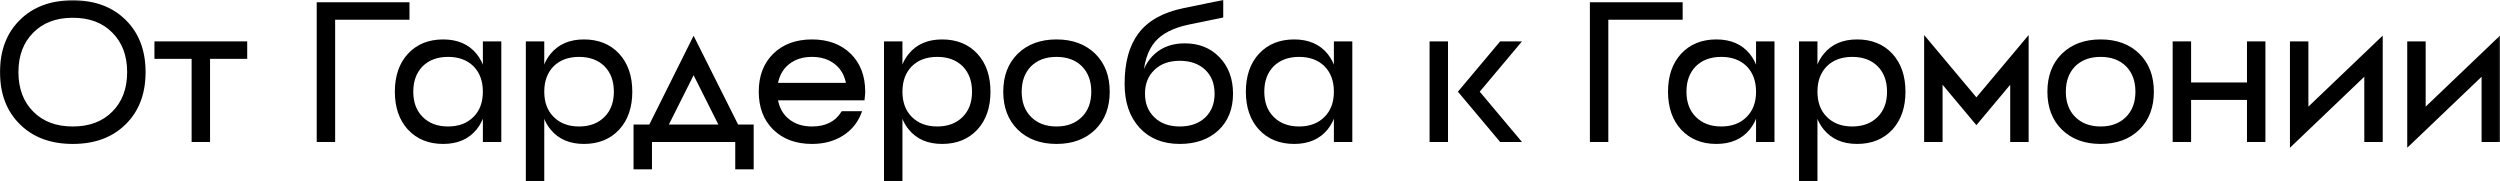 <?xml version="1.0" encoding="UTF-8"?> <svg xmlns="http://www.w3.org/2000/svg" viewBox="0 0 295.551 21.409" fill="none"><mask id="path-1-outside-1_556_786" maskUnits="userSpaceOnUse" x="-3.344" y="-3.197" width="1188.8" height="92.062" fill="black"><rect fill="white" x="-0.835" y="-0.799" width="297" height="23"></rect><path d="M3.818 13.313C5.005 14.516 6.601 15.117 8.605 15.117C10.609 15.117 12.205 14.516 13.392 13.313C14.595 12.111 15.196 10.515 15.196 8.526C15.196 6.537 14.595 4.942 13.392 3.739C12.205 2.537 10.609 1.936 8.605 1.936C6.601 1.936 5.005 2.537 3.818 3.739C2.616 4.942 2.015 6.537 2.015 8.526C2.015 10.515 2.616 12.111 3.818 13.313ZM2.477 2.467C4.003 0.957 6.046 0.201 8.605 0.201C11.164 0.201 13.207 0.957 14.733 2.467C16.275 3.978 17.046 5.998 17.046 8.526C17.046 11.055 16.275 13.074 14.733 14.585C13.207 16.096 11.164 16.851 8.605 16.851C6.046 16.851 4.003 16.096 2.477 14.585C0.935 13.074 0.165 11.055 0.165 8.526C0.165 5.998 0.935 3.978 2.477 2.467Z"></path><path d="M18.423 5.057H29.061V6.792H24.667V16.62H22.817V6.792H18.423V5.057Z"></path><path d="M37.606 0.432H48.244V2.167H39.456V16.62H37.606V0.432Z"></path><path d="M57.25 16.62V5.057H59.1V16.62H57.25ZM49.85 13.937C50.636 14.724 51.677 15.117 52.972 15.117C54.267 15.117 55.307 14.724 56.094 13.937C56.865 13.167 57.25 12.134 57.25 10.839C57.25 9.544 56.865 8.503 56.094 7.717C55.307 6.946 54.267 6.561 52.972 6.561C51.677 6.561 50.636 6.946 49.85 7.717C49.079 8.503 48.694 9.544 48.694 10.839C48.694 12.134 49.079 13.167 49.85 13.937ZM48.347 6.468C49.364 5.373 50.713 4.826 52.394 4.826C54.043 4.826 55.315 5.373 56.209 6.468C57.057 7.516 57.481 8.973 57.481 10.839C57.481 12.704 57.057 14.161 56.209 15.209C55.315 16.304 54.043 16.851 52.394 16.851C50.713 16.851 49.364 16.304 48.347 15.209C47.345 14.115 46.844 12.658 46.844 10.839C46.844 9.02 47.345 7.563 48.347 6.468Z"></path><path d="M65.22 15.209C64.726 14.608 64.38 13.876 64.179 13.012V21.245H62.329V5.057H64.179V8.665C64.38 7.802 64.726 7.069 65.22 6.468C66.114 5.373 67.386 4.826 69.036 4.826C70.716 4.826 72.065 5.373 73.082 6.468C74.084 7.563 74.586 9.02 74.586 10.839C74.586 12.658 74.084 14.115 73.082 15.209C72.065 16.304 70.716 16.851 69.036 16.851C67.386 16.851 66.114 16.304 65.22 15.209ZM68.457 15.117C69.752 15.117 70.793 14.724 71.579 13.937C72.35 13.167 72.736 12.134 72.736 10.839C72.736 9.544 72.35 8.503 71.579 7.717C70.793 6.946 69.752 6.561 68.457 6.561C67.162 6.561 66.122 6.946 65.336 7.717C64.565 8.503 64.179 9.544 64.179 10.839C64.179 12.134 64.565 13.167 65.336 13.937C66.122 14.724 67.162 15.117 68.457 15.117Z"></path><path d="M76.865 14.886L81.999 4.595L87.156 14.886H88.936V19.857H87.086V16.62H76.912V19.857H75.062V14.886H76.865ZM81.999 8.526L78.808 14.886H85.19L81.999 8.526Z"></path><path d="M98.837 7.486C98.081 6.869 97.133 6.561 95.992 6.561C94.851 6.561 93.903 6.869 93.148 7.486C92.408 8.087 91.953 8.912 91.784 9.96H100.201C100.031 8.912 99.577 8.087 98.837 7.486ZM91.529 6.468C92.655 5.373 94.142 4.826 95.992 4.826C97.842 4.826 99.33 5.373 100.455 6.468C101.565 7.563 102.121 9.02 102.121 10.839L102.097 11.278L102.051 11.694H91.784C91.953 12.758 92.408 13.591 93.148 14.192C93.903 14.808 94.851 15.117 95.992 15.117C97.642 15.117 98.845 14.516 99.6 13.313H101.681C101.249 14.423 100.54 15.286 99.554 15.903C98.551 16.535 97.365 16.851 95.992 16.851C94.142 16.851 92.655 16.304 91.529 15.209C90.419 14.115 89.864 12.658 89.864 10.839C89.864 9.02 90.419 7.563 91.529 6.468Z"></path><path d="M107.563 15.209C107.07 14.608 106.723 13.876 106.522 13.012V21.245H104.672V5.057H106.522V8.665C106.723 7.802 107.07 7.069 107.563 6.468C108.457 5.373 109.729 4.826 111.379 4.826C113.059 4.826 114.408 5.373 115.426 6.468C116.428 7.563 116.929 9.02 116.929 10.839C116.929 12.658 116.428 14.115 115.426 15.209C114.408 16.304 113.059 16.851 111.379 16.851C109.729 16.851 108.457 16.304 107.563 15.209ZM110.8 15.117C112.096 15.117 113.136 14.724 113.922 13.937C114.693 13.167 115.079 12.134 115.079 10.839C115.079 9.544 114.693 8.503 113.922 7.717C113.136 6.946 112.096 6.561 110.8 6.561C109.506 6.561 108.465 6.946 107.679 7.717C106.908 8.503 106.522 9.544 106.522 10.839C106.522 12.134 106.908 13.167 107.679 13.937C108.465 14.724 109.506 15.117 110.8 15.117Z"></path><path d="M121.777 13.937C122.563 14.724 123.604 15.117 124.899 15.117C126.194 15.117 127.234 14.724 128.02 13.937C128.791 13.167 129.177 12.134 129.177 10.839C129.177 9.544 128.791 8.503 128.02 7.717C127.234 6.946 126.194 6.561 124.899 6.561C123.604 6.561 122.563 6.946 121.777 7.717C121.006 8.503 120.62 9.544 120.62 10.839C120.62 12.134 121.006 13.167 121.777 13.937ZM120.436 6.468C121.561 5.373 123.049 4.826 124.899 4.826C126.749 4.826 128.236 5.373 129.362 6.468C130.472 7.563 131.027 9.02 131.027 10.839C131.027 12.658 130.472 14.115 129.362 15.209C128.236 16.304 126.749 16.851 124.899 16.851C123.049 16.851 121.561 16.304 120.436 15.209C119.326 14.115 118.77 12.658 118.77 10.839C118.77 9.02 119.326 7.563 120.436 6.468Z"></path><path d="M136.377 14.007C137.148 14.747 138.181 15.117 139.475 15.117C140.771 15.117 141.811 14.747 142.597 14.007C143.368 13.267 143.754 12.288 143.754 11.07C143.754 9.852 143.368 8.873 142.597 8.133C141.811 7.393 140.771 7.023 139.475 7.023C138.181 7.023 137.148 7.393 136.377 8.133C135.591 8.873 135.197 9.852 135.197 11.07C135.197 12.288 135.591 13.267 136.377 14.007ZM136.654 6.468C137.549 5.682 138.681 5.289 140.054 5.289C141.688 5.289 143.014 5.813 144.031 6.861C145.079 7.94 145.604 9.343 145.604 11.07C145.604 12.827 145.049 14.23 143.939 15.279C142.813 16.327 141.325 16.851 139.475 16.851C137.533 16.851 135.991 16.235 134.851 15.001C133.694 13.752 133.116 12.057 133.116 9.914C133.116 7.447 133.64 5.504 134.689 4.086C135.783 2.606 137.533 1.62 139.938 1.126L144.447 0.201V1.936L140.516 2.745C138.666 3.13 137.309 3.816 136.446 4.803C135.49 5.913 134.997 7.532 134.966 9.659C135.213 8.303 135.775 7.239 136.654 6.468Z"></path><path d="M157.857 16.62V5.057H159.707V16.62H157.857ZM150.457 13.937C151.244 14.724 152.284 15.117 153.579 15.117C154.874 15.117 155.915 14.724 156.701 13.937C157.472 13.167 157.857 12.134 157.857 10.839C157.857 9.544 157.472 8.503 156.701 7.717C155.915 6.946 154.874 6.561 153.579 6.561C152.284 6.561 151.244 6.946 150.457 7.717C149.686 8.503 149.301 9.544 149.301 10.839C149.301 12.134 149.686 13.167 150.457 13.937ZM148.954 6.468C149.972 5.373 151.321 4.826 153.001 4.826C154.651 4.826 155.922 5.373 156.817 6.468C157.664 7.516 158.088 8.973 158.088 10.839C158.088 12.704 157.664 14.161 156.817 15.209C155.922 16.304 154.651 16.851 153.001 16.851C151.321 16.851 149.972 16.304 148.954 15.209C147.952 14.115 147.451 12.658 147.451 10.839C147.451 9.02 147.952 7.563 148.954 6.468Z"></path><path d="M169.169 16.62V5.057H171.02V16.62H169.169ZM177.425 5.057H179.576L174.72 10.839L179.576 16.62H177.425L172.569 10.839L177.425 5.057Z"></path><path d="M188.122 0.432H198.76V2.167H189.972V16.62H188.122V0.432Z"></path><path d="M207.766 16.62V5.057H209.616V16.62H207.766ZM200.366 13.937C201.152 14.724 202.193 15.117 203.487 15.117C204.783 15.117 205.823 14.724 206.609 13.937C207.38 13.167 207.766 12.134 207.766 10.839C207.766 9.544 207.38 8.503 206.609 7.717C205.823 6.946 204.783 6.561 203.487 6.561C202.193 6.561 201.152 6.946 200.366 7.717C199.595 8.503 199.209 9.544 199.209 10.839C199.209 12.134 199.595 13.167 200.366 13.937ZM198.863 6.468C199.88 5.373 201.229 4.826 202.909 4.826C204.559 4.826 205.831 5.373 206.725 6.468C207.573 7.516 207.997 8.973 207.997 10.839C207.997 12.704 207.573 14.161 206.725 15.209C205.831 16.304 204.559 16.851 202.909 16.851C201.229 16.851 199.88 16.304 198.863 15.209C197.86 14.115 197.359 12.658 197.359 10.839C197.359 9.02 197.86 7.563 198.863 6.468Z"></path><path d="M215.736 15.209C215.242 14.608 214.896 13.876 214.695 13.012V21.245H212.845V5.057H214.695V8.665C214.896 7.802 215.242 7.069 215.736 6.468C216.63 5.373 217.902 4.826 219.551 4.826C221.232 4.826 222.581 5.373 223.598 6.468C224.6 7.563 225.101 9.02 225.101 10.839C225.101 12.658 224.6 14.115 223.598 15.209C222.581 16.304 221.232 16.851 219.551 16.851C217.902 16.851 216.63 16.304 215.736 15.209ZM218.973 15.117C220.268 15.117 221.309 14.724 222.095 13.937C222.866 13.167 223.251 12.134 223.251 10.839C223.251 9.544 222.866 8.503 222.095 7.717C221.309 6.946 220.268 6.561 218.973 6.561C217.678 6.561 216.638 6.946 215.851 7.717C215.08 8.503 214.695 9.544 214.695 10.839C214.695 12.134 215.08 13.167 215.851 13.937C216.638 14.724 217.678 15.117 218.973 15.117Z"></path><path d="M239.662 4.595V16.62H237.812V9.567L233.649 14.539L229.487 9.567V16.62H227.637V4.595L233.649 11.764L239.662 4.595Z"></path><path d="M245.215 13.937C246.002 14.724 247.042 15.117 248.337 15.117C249.632 15.117 250.674 14.724 251.458 13.937C252.23 13.167 252.615 12.134 252.615 10.839C252.615 9.544 252.23 8.503 251.458 7.717C250.674 6.946 249.632 6.561 248.337 6.561C247.042 6.561 246.002 6.946 245.215 7.717C244.445 8.503 244.059 9.544 244.059 10.839C244.059 12.134 244.445 13.167 245.215 13.937ZM243.874 6.468C245 5.373 246.487 4.826 248.337 4.826C250.187 4.826 251.676 5.373 252.8 6.468C253.909 7.563 254.466 9.02 254.466 10.839C254.466 12.658 253.909 14.115 252.8 15.209C251.676 16.304 250.187 16.851 248.337 16.851C246.487 16.851 245 16.304 243.874 15.209C242.764 14.115 242.209 12.658 242.209 10.839C242.209 9.02 242.764 7.563 243.874 6.468Z"></path><path d="M265.804 5.057H267.655V16.62H265.804V11.648H258.868V16.62H257.017V5.057H258.868V9.914H265.804V5.057Z"></path><path d="M272.734 12.989L281.521 4.595V16.62H279.672V8.688L270.883 17.082V5.057H272.734V12.989Z"></path><path d="M286.6 12.989L295.386 4.595V16.62H293.538V8.688L284.749 17.082V5.057H286.6V12.989Z"></path></mask><path d="M3.818 13.313C5.005 14.516 6.601 15.117 8.605 15.117C10.609 15.117 12.205 14.516 13.392 13.313C14.595 12.111 15.196 10.515 15.196 8.526C15.196 6.537 14.595 4.942 13.392 3.739C12.205 2.537 10.609 1.936 8.605 1.936C6.601 1.936 5.005 2.537 3.818 3.739C2.616 4.942 2.015 6.537 2.015 8.526C2.015 10.515 2.616 12.111 3.818 13.313ZM2.477 2.467C4.003 0.957 6.046 0.201 8.605 0.201C11.164 0.201 13.207 0.957 14.733 2.467C16.275 3.978 17.046 5.998 17.046 8.526C17.046 11.055 16.275 13.074 14.733 14.585C13.207 16.096 11.164 16.851 8.605 16.851C6.046 16.851 4.003 16.096 2.477 14.585C0.935 13.074 0.165 11.055 0.165 8.526C0.165 5.998 0.935 3.978 2.477 2.467Z" fill="black"></path><path d="M18.423 5.057H29.061V6.792H24.667V16.62H22.817V6.792H18.423V5.057Z" fill="black"></path><path d="M37.606 0.432H48.244V2.167H39.456V16.62H37.606V0.432Z" fill="black"></path><path d="M57.25 16.62V5.057H59.1V16.62H57.25ZM49.85 13.937C50.636 14.724 51.677 15.117 52.972 15.117C54.267 15.117 55.307 14.724 56.094 13.937C56.865 13.167 57.25 12.134 57.25 10.839C57.25 9.544 56.865 8.503 56.094 7.717C55.307 6.946 54.267 6.561 52.972 6.561C51.677 6.561 50.636 6.946 49.85 7.717C49.079 8.503 48.694 9.544 48.694 10.839C48.694 12.134 49.079 13.167 49.85 13.937ZM48.347 6.468C49.364 5.373 50.713 4.826 52.394 4.826C54.043 4.826 55.315 5.373 56.209 6.468C57.057 7.516 57.481 8.973 57.481 10.839C57.481 12.704 57.057 14.161 56.209 15.209C55.315 16.304 54.043 16.851 52.394 16.851C50.713 16.851 49.364 16.304 48.347 15.209C47.345 14.115 46.844 12.658 46.844 10.839C46.844 9.02 47.345 7.563 48.347 6.468Z" fill="black"></path><path d="M65.22 15.209C64.726 14.608 64.38 13.876 64.179 13.012V21.245H62.329V5.057H64.179V8.665C64.38 7.802 64.726 7.069 65.22 6.468C66.114 5.373 67.386 4.826 69.036 4.826C70.716 4.826 72.065 5.373 73.082 6.468C74.084 7.563 74.586 9.02 74.586 10.839C74.586 12.658 74.084 14.115 73.082 15.209C72.065 16.304 70.716 16.851 69.036 16.851C67.386 16.851 66.114 16.304 65.22 15.209ZM68.457 15.117C69.752 15.117 70.793 14.724 71.579 13.937C72.35 13.167 72.736 12.134 72.736 10.839C72.736 9.544 72.35 8.503 71.579 7.717C70.793 6.946 69.752 6.561 68.457 6.561C67.162 6.561 66.122 6.946 65.336 7.717C64.565 8.503 64.179 9.544 64.179 10.839C64.179 12.134 64.565 13.167 65.336 13.937C66.122 14.724 67.162 15.117 68.457 15.117Z" fill="black"></path><path d="M76.865 14.886L81.999 4.595L87.156 14.886H88.936V19.857H87.086V16.62H76.912V19.857H75.062V14.886H76.865ZM81.999 8.526L78.808 14.886H85.19L81.999 8.526Z" fill="black"></path><path d="M98.837 7.486C98.081 6.869 97.133 6.561 95.992 6.561C94.851 6.561 93.903 6.869 93.148 7.486C92.408 8.087 91.953 8.912 91.784 9.96H100.201C100.031 8.912 99.577 8.087 98.837 7.486ZM91.529 6.468C92.655 5.373 94.142 4.826 95.992 4.826C97.842 4.826 99.33 5.373 100.455 6.468C101.565 7.563 102.121 9.02 102.121 10.839L102.097 11.278L102.051 11.694H91.784C91.953 12.758 92.408 13.591 93.148 14.192C93.903 14.808 94.851 15.117 95.992 15.117C97.642 15.117 98.845 14.516 99.6 13.313H101.681C101.249 14.423 100.54 15.286 99.554 15.903C98.551 16.535 97.365 16.851 95.992 16.851C94.142 16.851 92.655 16.304 91.529 15.209C90.419 14.115 89.864 12.658 89.864 10.839C89.864 9.02 90.419 7.563 91.529 6.468Z" fill="black"></path><path d="M107.563 15.209C107.07 14.608 106.723 13.876 106.522 13.012V21.245H104.672V5.057H106.522V8.665C106.723 7.802 107.07 7.069 107.563 6.468C108.457 5.373 109.729 4.826 111.379 4.826C113.059 4.826 114.408 5.373 115.426 6.468C116.428 7.563 116.929 9.02 116.929 10.839C116.929 12.658 116.428 14.115 115.426 15.209C114.408 16.304 113.059 16.851 111.379 16.851C109.729 16.851 108.457 16.304 107.563 15.209ZM110.8 15.117C112.096 15.117 113.136 14.724 113.922 13.937C114.693 13.167 115.079 12.134 115.079 10.839C115.079 9.544 114.693 8.503 113.922 7.717C113.136 6.946 112.096 6.561 110.8 6.561C109.506 6.561 108.465 6.946 107.679 7.717C106.908 8.503 106.522 9.544 106.522 10.839C106.522 12.134 106.908 13.167 107.679 13.937C108.465 14.724 109.506 15.117 110.8 15.117Z" fill="black"></path><path d="M121.777 13.937C122.563 14.724 123.604 15.117 124.899 15.117C126.194 15.117 127.234 14.724 128.02 13.937C128.791 13.167 129.177 12.134 129.177 10.839C129.177 9.544 128.791 8.503 128.02 7.717C127.234 6.946 126.194 6.561 124.899 6.561C123.604 6.561 122.563 6.946 121.777 7.717C121.006 8.503 120.62 9.544 120.62 10.839C120.62 12.134 121.006 13.167 121.777 13.937ZM120.436 6.468C121.561 5.373 123.049 4.826 124.899 4.826C126.749 4.826 128.236 5.373 129.362 6.468C130.472 7.563 131.027 9.02 131.027 10.839C131.027 12.658 130.472 14.115 129.362 15.209C128.236 16.304 126.749 16.851 124.899 16.851C123.049 16.851 121.561 16.304 120.436 15.209C119.326 14.115 118.77 12.658 118.77 10.839C118.77 9.02 119.326 7.563 120.436 6.468Z" fill="black"></path><path d="M136.377 14.007C137.148 14.747 138.181 15.117 139.475 15.117C140.771 15.117 141.811 14.747 142.597 14.007C143.368 13.267 143.754 12.288 143.754 11.07C143.754 9.852 143.368 8.873 142.597 8.133C141.811 7.393 140.771 7.023 139.475 7.023C138.181 7.023 137.148 7.393 136.377 8.133C135.591 8.873 135.197 9.852 135.197 11.07C135.197 12.288 135.591 13.267 136.377 14.007ZM136.654 6.468C137.549 5.682 138.681 5.289 140.054 5.289C141.688 5.289 143.014 5.813 144.031 6.861C145.079 7.94 145.604 9.343 145.604 11.07C145.604 12.827 145.049 14.23 143.939 15.279C142.813 16.327 141.325 16.851 139.475 16.851C137.533 16.851 135.991 16.235 134.851 15.001C133.694 13.752 133.116 12.057 133.116 9.914C133.116 7.447 133.64 5.504 134.689 4.086C135.783 2.606 137.533 1.62 139.938 1.126L144.447 0.201V1.936L140.516 2.745C138.666 3.13 137.309 3.816 136.446 4.803C135.49 5.913 134.997 7.532 134.966 9.659C135.213 8.303 135.775 7.239 136.654 6.468Z" fill="black"></path><path d="M157.857 16.62V5.057H159.707V16.62H157.857ZM150.457 13.937C151.244 14.724 152.284 15.117 153.579 15.117C154.874 15.117 155.915 14.724 156.701 13.937C157.472 13.167 157.857 12.134 157.857 10.839C157.857 9.544 157.472 8.503 156.701 7.717C155.915 6.946 154.874 6.561 153.579 6.561C152.284 6.561 151.244 6.946 150.457 7.717C149.686 8.503 149.301 9.544 149.301 10.839C149.301 12.134 149.686 13.167 150.457 13.937ZM148.954 6.468C149.972 5.373 151.321 4.826 153.001 4.826C154.651 4.826 155.922 5.373 156.817 6.468C157.664 7.516 158.088 8.973 158.088 10.839C158.088 12.704 157.664 14.161 156.817 15.209C155.922 16.304 154.651 16.851 153.001 16.851C151.321 16.851 149.972 16.304 148.954 15.209C147.952 14.115 147.451 12.658 147.451 10.839C147.451 9.02 147.952 7.563 148.954 6.468Z" fill="black"></path><path d="M169.169 16.62V5.057H171.02V16.62H169.169ZM177.425 5.057H179.576L174.72 10.839L179.576 16.62H177.425L172.569 10.839L177.425 5.057Z" fill="black"></path><path d="M188.122 0.432H198.76V2.167H189.972V16.62H188.122V0.432Z" fill="black"></path><path d="M207.766 16.62V5.057H209.616V16.62H207.766ZM200.366 13.937C201.152 14.724 202.193 15.117 203.487 15.117C204.783 15.117 205.823 14.724 206.609 13.937C207.38 13.167 207.766 12.134 207.766 10.839C207.766 9.544 207.38 8.503 206.609 7.717C205.823 6.946 204.783 6.561 203.487 6.561C202.193 6.561 201.152 6.946 200.366 7.717C199.595 8.503 199.209 9.544 199.209 10.839C199.209 12.134 199.595 13.167 200.366 13.937ZM198.863 6.468C199.88 5.373 201.229 4.826 202.909 4.826C204.559 4.826 205.831 5.373 206.725 6.468C207.573 7.516 207.997 8.973 207.997 10.839C207.997 12.704 207.573 14.161 206.725 15.209C205.831 16.304 204.559 16.851 202.909 16.851C201.229 16.851 199.88 16.304 198.863 15.209C197.86 14.115 197.359 12.658 197.359 10.839C197.359 9.02 197.86 7.563 198.863 6.468Z" fill="black"></path><path d="M215.736 15.209C215.242 14.608 214.896 13.876 214.695 13.012V21.245H212.845V5.057H214.695V8.665C214.896 7.802 215.242 7.069 215.736 6.468C216.63 5.373 217.902 4.826 219.551 4.826C221.232 4.826 222.581 5.373 223.598 6.468C224.6 7.563 225.101 9.02 225.101 10.839C225.101 12.658 224.6 14.115 223.598 15.209C222.581 16.304 221.232 16.851 219.551 16.851C217.902 16.851 216.63 16.304 215.736 15.209ZM218.973 15.117C220.268 15.117 221.309 14.724 222.095 13.937C222.866 13.167 223.251 12.134 223.251 10.839C223.251 9.544 222.866 8.503 222.095 7.717C221.309 6.946 220.268 6.561 218.973 6.561C217.678 6.561 216.638 6.946 215.851 7.717C215.08 8.503 214.695 9.544 214.695 10.839C214.695 12.134 215.08 13.167 215.851 13.937C216.638 14.724 217.678 15.117 218.973 15.117Z" fill="black"></path><path d="M239.662 4.595V16.62H237.812V9.567L233.649 14.539L229.487 9.567V16.62H227.637V4.595L233.649 11.764L239.662 4.595Z" fill="black"></path><path d="M245.215 13.937C246.002 14.724 247.042 15.117 248.337 15.117C249.632 15.117 250.674 14.724 251.458 13.937C252.23 13.167 252.615 12.134 252.615 10.839C252.615 9.544 252.23 8.503 251.458 7.717C250.674 6.946 249.632 6.561 248.337 6.561C247.042 6.561 246.002 6.946 245.215 7.717C244.445 8.503 244.059 9.544 244.059 10.839C244.059 12.134 244.445 13.167 245.215 13.937ZM243.874 6.468C245 5.373 246.487 4.826 248.337 4.826C250.187 4.826 251.676 5.373 252.8 6.468C253.909 7.563 254.466 9.02 254.466 10.839C254.466 12.658 253.909 14.115 252.8 15.209C251.676 16.304 250.187 16.851 248.337 16.851C246.487 16.851 245 16.304 243.874 15.209C242.764 14.115 242.209 12.658 242.209 10.839C242.209 9.02 242.764 7.563 243.874 6.468Z" fill="black"></path><path d="M265.804 5.057H267.655V16.62H265.804V11.648H258.868V16.62H257.017V5.057H258.868V9.914H265.804V5.057Z" fill="black"></path><path d="M272.734 12.989L281.521 4.595V16.62H279.672V8.688L270.883 17.082V5.057H272.734V12.989Z" fill="black"></path><path d="M286.6 12.989L295.386 4.595V16.62H293.538V8.688L284.749 17.082V5.057H286.6V12.989Z" fill="black"></path><path d="M3.818 13.313C5.005 14.516 6.601 15.117 8.605 15.117C10.609 15.117 12.205 14.516 13.392 13.313C14.595 12.111 15.196 10.515 15.196 8.526C15.196 6.537 14.595 4.942 13.392 3.739C12.205 2.537 10.609 1.936 8.605 1.936C6.601 1.936 5.005 2.537 3.818 3.739C2.616 4.942 2.015 6.537 2.015 8.526C2.015 10.515 2.616 12.111 3.818 13.313ZM2.477 2.467C4.003 0.957 6.046 0.201 8.605 0.201C11.164 0.201 13.207 0.957 14.733 2.467C16.275 3.978 17.046 5.998 17.046 8.526C17.046 11.055 16.275 13.074 14.733 14.585C13.207 16.096 11.164 16.851 8.605 16.851C6.046 16.851 4.003 16.096 2.477 14.585C0.935 13.074 0.165 11.055 0.165 8.526C0.165 5.998 0.935 3.978 2.477 2.467Z" stroke="black" stroke-width="0.329" mask="url(#path-1-outside-1_556_786)"></path><path d="M18.423 5.057H29.061V6.792H24.667V16.62H22.817V6.792H18.423V5.057Z" stroke="black" stroke-width="0.329" mask="url(#path-1-outside-1_556_786)"></path><path d="M37.606 0.432H48.244V2.167H39.456V16.62H37.606V0.432Z" stroke="black" stroke-width="0.329" mask="url(#path-1-outside-1_556_786)"></path><path d="M57.25 16.62V5.057H59.1V16.62H57.25ZM49.85 13.937C50.636 14.724 51.677 15.117 52.972 15.117C54.267 15.117 55.307 14.724 56.094 13.937C56.865 13.167 57.25 12.134 57.25 10.839C57.25 9.544 56.865 8.503 56.094 7.717C55.307 6.946 54.267 6.561 52.972 6.561C51.677 6.561 50.636 6.946 49.85 7.717C49.079 8.503 48.694 9.544 48.694 10.839C48.694 12.134 49.079 13.167 49.85 13.937ZM48.347 6.468C49.364 5.373 50.713 4.826 52.394 4.826C54.043 4.826 55.315 5.373 56.209 6.468C57.057 7.516 57.481 8.973 57.481 10.839C57.481 12.704 57.057 14.161 56.209 15.209C55.315 16.304 54.043 16.851 52.394 16.851C50.713 16.851 49.364 16.304 48.347 15.209C47.345 14.115 46.844 12.658 46.844 10.839C46.844 9.02 47.345 7.563 48.347 6.468Z" stroke="black" stroke-width="0.329" mask="url(#path-1-outside-1_556_786)"></path><path d="M65.22 15.209C64.726 14.608 64.38 13.876 64.179 13.012V21.245H62.329V5.057H64.179V8.665C64.38 7.802 64.726 7.069 65.22 6.468C66.114 5.373 67.386 4.826 69.036 4.826C70.716 4.826 72.065 5.373 73.082 6.468C74.084 7.563 74.586 9.02 74.586 10.839C74.586 12.658 74.084 14.115 73.082 15.209C72.065 16.304 70.716 16.851 69.036 16.851C67.386 16.851 66.114 16.304 65.22 15.209ZM68.457 15.117C69.752 15.117 70.793 14.724 71.579 13.937C72.35 13.167 72.736 12.134 72.736 10.839C72.736 9.544 72.35 8.503 71.579 7.717C70.793 6.946 69.752 6.561 68.457 6.561C67.162 6.561 66.122 6.946 65.336 7.717C64.565 8.503 64.179 9.544 64.179 10.839C64.179 12.134 64.565 13.167 65.336 13.937C66.122 14.724 67.162 15.117 68.457 15.117Z" stroke="black" stroke-width="0.329" mask="url(#path-1-outside-1_556_786)"></path><path d="M76.865 14.886L81.999 4.595L87.156 14.886H88.936V19.857H87.086V16.62H76.912V19.857H75.062V14.886H76.865ZM81.999 8.526L78.808 14.886H85.19L81.999 8.526Z" stroke="black" stroke-width="0.329" mask="url(#path-1-outside-1_556_786)"></path><path d="M98.837 7.486C98.081 6.869 97.133 6.561 95.992 6.561C94.851 6.561 93.903 6.869 93.148 7.486C92.408 8.087 91.953 8.912 91.784 9.96H100.201C100.031 8.912 99.577 8.087 98.837 7.486ZM91.529 6.468C92.655 5.373 94.142 4.826 95.992 4.826C97.842 4.826 99.33 5.373 100.455 6.468C101.565 7.563 102.121 9.02 102.121 10.839L102.097 11.278L102.051 11.694H91.784C91.953 12.758 92.408 13.591 93.148 14.192C93.903 14.808 94.851 15.117 95.992 15.117C97.642 15.117 98.845 14.516 99.6 13.313H101.681C101.249 14.423 100.54 15.286 99.554 15.903C98.551 16.535 97.365 16.851 95.992 16.851C94.142 16.851 92.655 16.304 91.529 15.209C90.419 14.115 89.864 12.658 89.864 10.839C89.864 9.02 90.419 7.563 91.529 6.468Z" stroke="black" stroke-width="0.329" mask="url(#path-1-outside-1_556_786)"></path><path d="M107.563 15.209C107.07 14.608 106.723 13.876 106.522 13.012V21.245H104.672V5.057H106.522V8.665C106.723 7.802 107.07 7.069 107.563 6.468C108.457 5.373 109.729 4.826 111.379 4.826C113.059 4.826 114.408 5.373 115.426 6.468C116.428 7.563 116.929 9.02 116.929 10.839C116.929 12.658 116.428 14.115 115.426 15.209C114.408 16.304 113.059 16.851 111.379 16.851C109.729 16.851 108.457 16.304 107.563 15.209ZM110.8 15.117C112.096 15.117 113.136 14.724 113.922 13.937C114.693 13.167 115.079 12.134 115.079 10.839C115.079 9.544 114.693 8.503 113.922 7.717C113.136 6.946 112.096 6.561 110.8 6.561C109.506 6.561 108.465 6.946 107.679 7.717C106.908 8.503 106.522 9.544 106.522 10.839C106.522 12.134 106.908 13.167 107.679 13.937C108.465 14.724 109.506 15.117 110.8 15.117Z" stroke="black" stroke-width="0.329" mask="url(#path-1-outside-1_556_786)"></path><path d="M121.777 13.937C122.563 14.724 123.604 15.117 124.899 15.117C126.194 15.117 127.234 14.724 128.02 13.937C128.791 13.167 129.177 12.134 129.177 10.839C129.177 9.544 128.791 8.503 128.02 7.717C127.234 6.946 126.194 6.561 124.899 6.561C123.604 6.561 122.563 6.946 121.777 7.717C121.006 8.503 120.62 9.544 120.62 10.839C120.62 12.134 121.006 13.167 121.777 13.937ZM120.436 6.468C121.561 5.373 123.049 4.826 124.899 4.826C126.749 4.826 128.236 5.373 129.362 6.468C130.472 7.563 131.027 9.02 131.027 10.839C131.027 12.658 130.472 14.115 129.362 15.209C128.236 16.304 126.749 16.851 124.899 16.851C123.049 16.851 121.561 16.304 120.436 15.209C119.326 14.115 118.77 12.658 118.77 10.839C118.77 9.02 119.326 7.563 120.436 6.468Z" stroke="black" stroke-width="0.329" mask="url(#path-1-outside-1_556_786)"></path><path d="M136.377 14.007C137.148 14.747 138.181 15.117 139.475 15.117C140.771 15.117 141.811 14.747 142.597 14.007C143.368 13.267 143.754 12.288 143.754 11.07C143.754 9.852 143.368 8.873 142.597 8.133C141.811 7.393 140.771 7.023 139.475 7.023C138.181 7.023 137.148 7.393 136.377 8.133C135.591 8.873 135.197 9.852 135.197 11.07C135.197 12.288 135.591 13.267 136.377 14.007ZM136.654 6.468C137.549 5.682 138.681 5.289 140.054 5.289C141.688 5.289 143.014 5.813 144.031 6.861C145.079 7.94 145.604 9.343 145.604 11.07C145.604 12.827 145.049 14.23 143.939 15.279C142.813 16.327 141.325 16.851 139.475 16.851C137.533 16.851 135.991 16.235 134.851 15.001C133.694 13.752 133.116 12.057 133.116 9.914C133.116 7.447 133.64 5.504 134.689 4.086C135.783 2.606 137.533 1.62 139.938 1.126L144.447 0.201V1.936L140.516 2.745C138.666 3.13 137.309 3.816 136.446 4.803C135.49 5.913 134.997 7.532 134.966 9.659C135.213 8.303 135.775 7.239 136.654 6.468Z" stroke="black" stroke-width="0.329" mask="url(#path-1-outside-1_556_786)"></path><path d="M157.857 16.62V5.057H159.707V16.62H157.857ZM150.457 13.937C151.244 14.724 152.284 15.117 153.579 15.117C154.874 15.117 155.915 14.724 156.701 13.937C157.472 13.167 157.857 12.134 157.857 10.839C157.857 9.544 157.472 8.503 156.701 7.717C155.915 6.946 154.874 6.561 153.579 6.561C152.284 6.561 151.244 6.946 150.457 7.717C149.686 8.503 149.301 9.544 149.301 10.839C149.301 12.134 149.686 13.167 150.457 13.937ZM148.954 6.468C149.972 5.373 151.321 4.826 153.001 4.826C154.651 4.826 155.922 5.373 156.817 6.468C157.664 7.516 158.088 8.973 158.088 10.839C158.088 12.704 157.664 14.161 156.817 15.209C155.922 16.304 154.651 16.851 153.001 16.851C151.321 16.851 149.972 16.304 148.954 15.209C147.952 14.115 147.451 12.658 147.451 10.839C147.451 9.02 147.952 7.563 148.954 6.468Z" stroke="black" stroke-width="0.329" mask="url(#path-1-outside-1_556_786)"></path><path d="M169.169 16.62V5.057H171.02V16.62H169.169ZM177.425 5.057H179.576L174.72 10.839L179.576 16.62H177.425L172.569 10.839L177.425 5.057Z" stroke="black" stroke-width="0.329" mask="url(#path-1-outside-1_556_786)"></path><path d="M188.122 0.432H198.76V2.167H189.972V16.62H188.122V0.432Z" stroke="black" stroke-width="0.329" mask="url(#path-1-outside-1_556_786)"></path><path d="M207.766 16.62V5.057H209.616V16.62H207.766ZM200.366 13.937C201.152 14.724 202.193 15.117 203.487 15.117C204.783 15.117 205.823 14.724 206.609 13.937C207.38 13.167 207.766 12.134 207.766 10.839C207.766 9.544 207.38 8.503 206.609 7.717C205.823 6.946 204.783 6.561 203.487 6.561C202.193 6.561 201.152 6.946 200.366 7.717C199.595 8.503 199.209 9.544 199.209 10.839C199.209 12.134 199.595 13.167 200.366 13.937ZM198.863 6.468C199.88 5.373 201.229 4.826 202.909 4.826C204.559 4.826 205.831 5.373 206.725 6.468C207.573 7.516 207.997 8.973 207.997 10.839C207.997 12.704 207.573 14.161 206.725 15.209C205.831 16.304 204.559 16.851 202.909 16.851C201.229 16.851 199.88 16.304 198.863 15.209C197.86 14.115 197.359 12.658 197.359 10.839C197.359 9.02 197.86 7.563 198.863 6.468Z" stroke="black" stroke-width="0.329" mask="url(#path-1-outside-1_556_786)"></path><path d="M215.736 15.209C215.242 14.608 214.896 13.876 214.695 13.012V21.245H212.845V5.057H214.695V8.665C214.896 7.802 215.242 7.069 215.736 6.468C216.63 5.373 217.902 4.826 219.551 4.826C221.232 4.826 222.581 5.373 223.598 6.468C224.6 7.563 225.101 9.02 225.101 10.839C225.101 12.658 224.6 14.115 223.598 15.209C222.581 16.304 221.232 16.851 219.551 16.851C217.902 16.851 216.63 16.304 215.736 15.209ZM218.973 15.117C220.268 15.117 221.309 14.724 222.095 13.937C222.866 13.167 223.251 12.134 223.251 10.839C223.251 9.544 222.866 8.503 222.095 7.717C221.309 6.946 220.268 6.561 218.973 6.561C217.678 6.561 216.638 6.946 215.851 7.717C215.08 8.503 214.695 9.544 214.695 10.839C214.695 12.134 215.08 13.167 215.851 13.937C216.638 14.724 217.678 15.117 218.973 15.117Z" stroke="black" stroke-width="0.329" mask="url(#path-1-outside-1_556_786)"></path><path d="M239.662 4.595V16.62H237.812V9.567L233.649 14.539L229.487 9.567V16.62H227.637V4.595L233.649 11.764L239.662 4.595Z" stroke="black" stroke-width="0.329" mask="url(#path-1-outside-1_556_786)"></path><path d="M245.215 13.937C246.002 14.724 247.042 15.117 248.337 15.117C249.632 15.117 250.674 14.724 251.458 13.937C252.23 13.167 252.615 12.134 252.615 10.839C252.615 9.544 252.23 8.503 251.458 7.717C250.674 6.946 249.632 6.561 248.337 6.561C247.042 6.561 246.002 6.946 245.215 7.717C244.445 8.503 244.059 9.544 244.059 10.839C244.059 12.134 244.445 13.167 245.215 13.937ZM243.874 6.468C245 5.373 246.487 4.826 248.337 4.826C250.187 4.826 251.676 5.373 252.8 6.468C253.909 7.563 254.466 9.02 254.466 10.839C254.466 12.658 253.909 14.115 252.8 15.209C251.676 16.304 250.187 16.851 248.337 16.851C246.487 16.851 245 16.304 243.874 15.209C242.764 14.115 242.209 12.658 242.209 10.839C242.209 9.02 242.764 7.563 243.874 6.468Z" stroke="black" stroke-width="0.329" mask="url(#path-1-outside-1_556_786)"></path><path d="M265.804 5.057H267.655V16.62H265.804V11.648H258.868V16.62H257.017V5.057H258.868V9.914H265.804V5.057Z" stroke="black" stroke-width="0.329" mask="url(#path-1-outside-1_556_786)"></path><path d="M272.734 12.989L281.521 4.595V16.62H279.672V8.688L270.883 17.082V5.057H272.734V12.989Z" stroke="black" stroke-width="0.329" mask="url(#path-1-outside-1_556_786)"></path><path d="M286.6 12.989L295.386 4.595V16.62H293.538V8.688L284.749 17.082V5.057H286.6V12.989Z" stroke="black" stroke-width="0.329" mask="url(#path-1-outside-1_556_786)"></path></svg> 